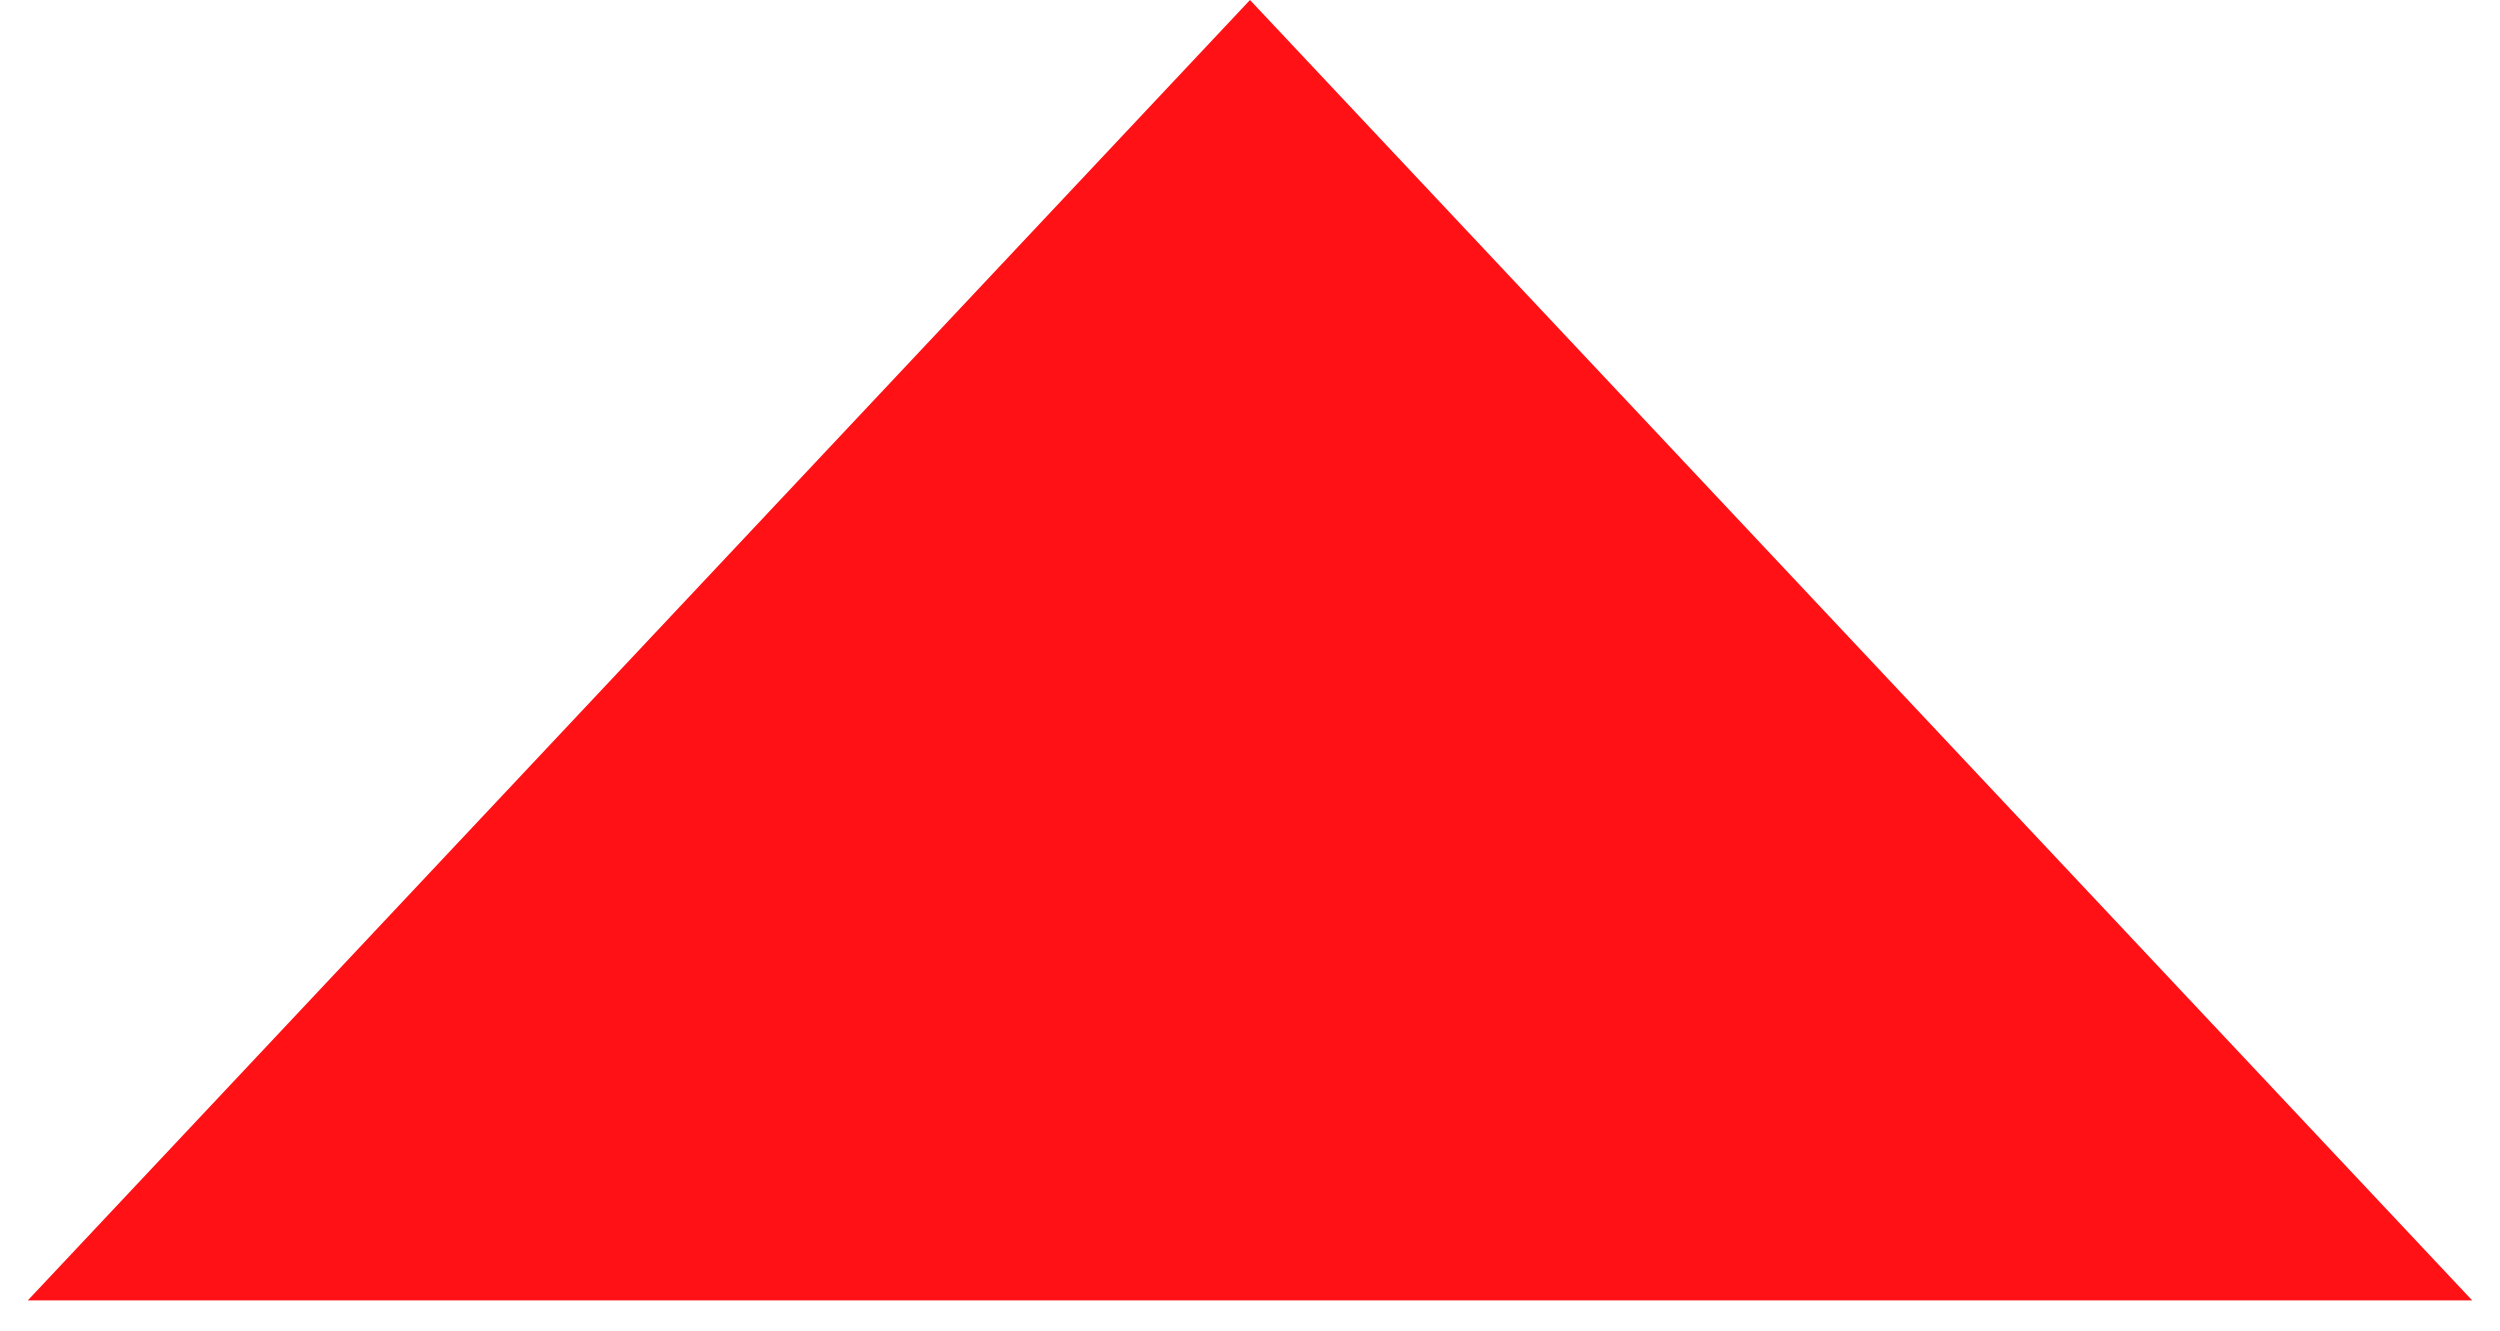 <?xml version="1.0" encoding="UTF-8"?> <svg xmlns="http://www.w3.org/2000/svg" width="62" height="33" viewBox="0 0 62 33" fill="none"> <path d="M31 0L61.311 32.25H0.689L31 0Z" fill="#FF1116"></path> </svg> 
